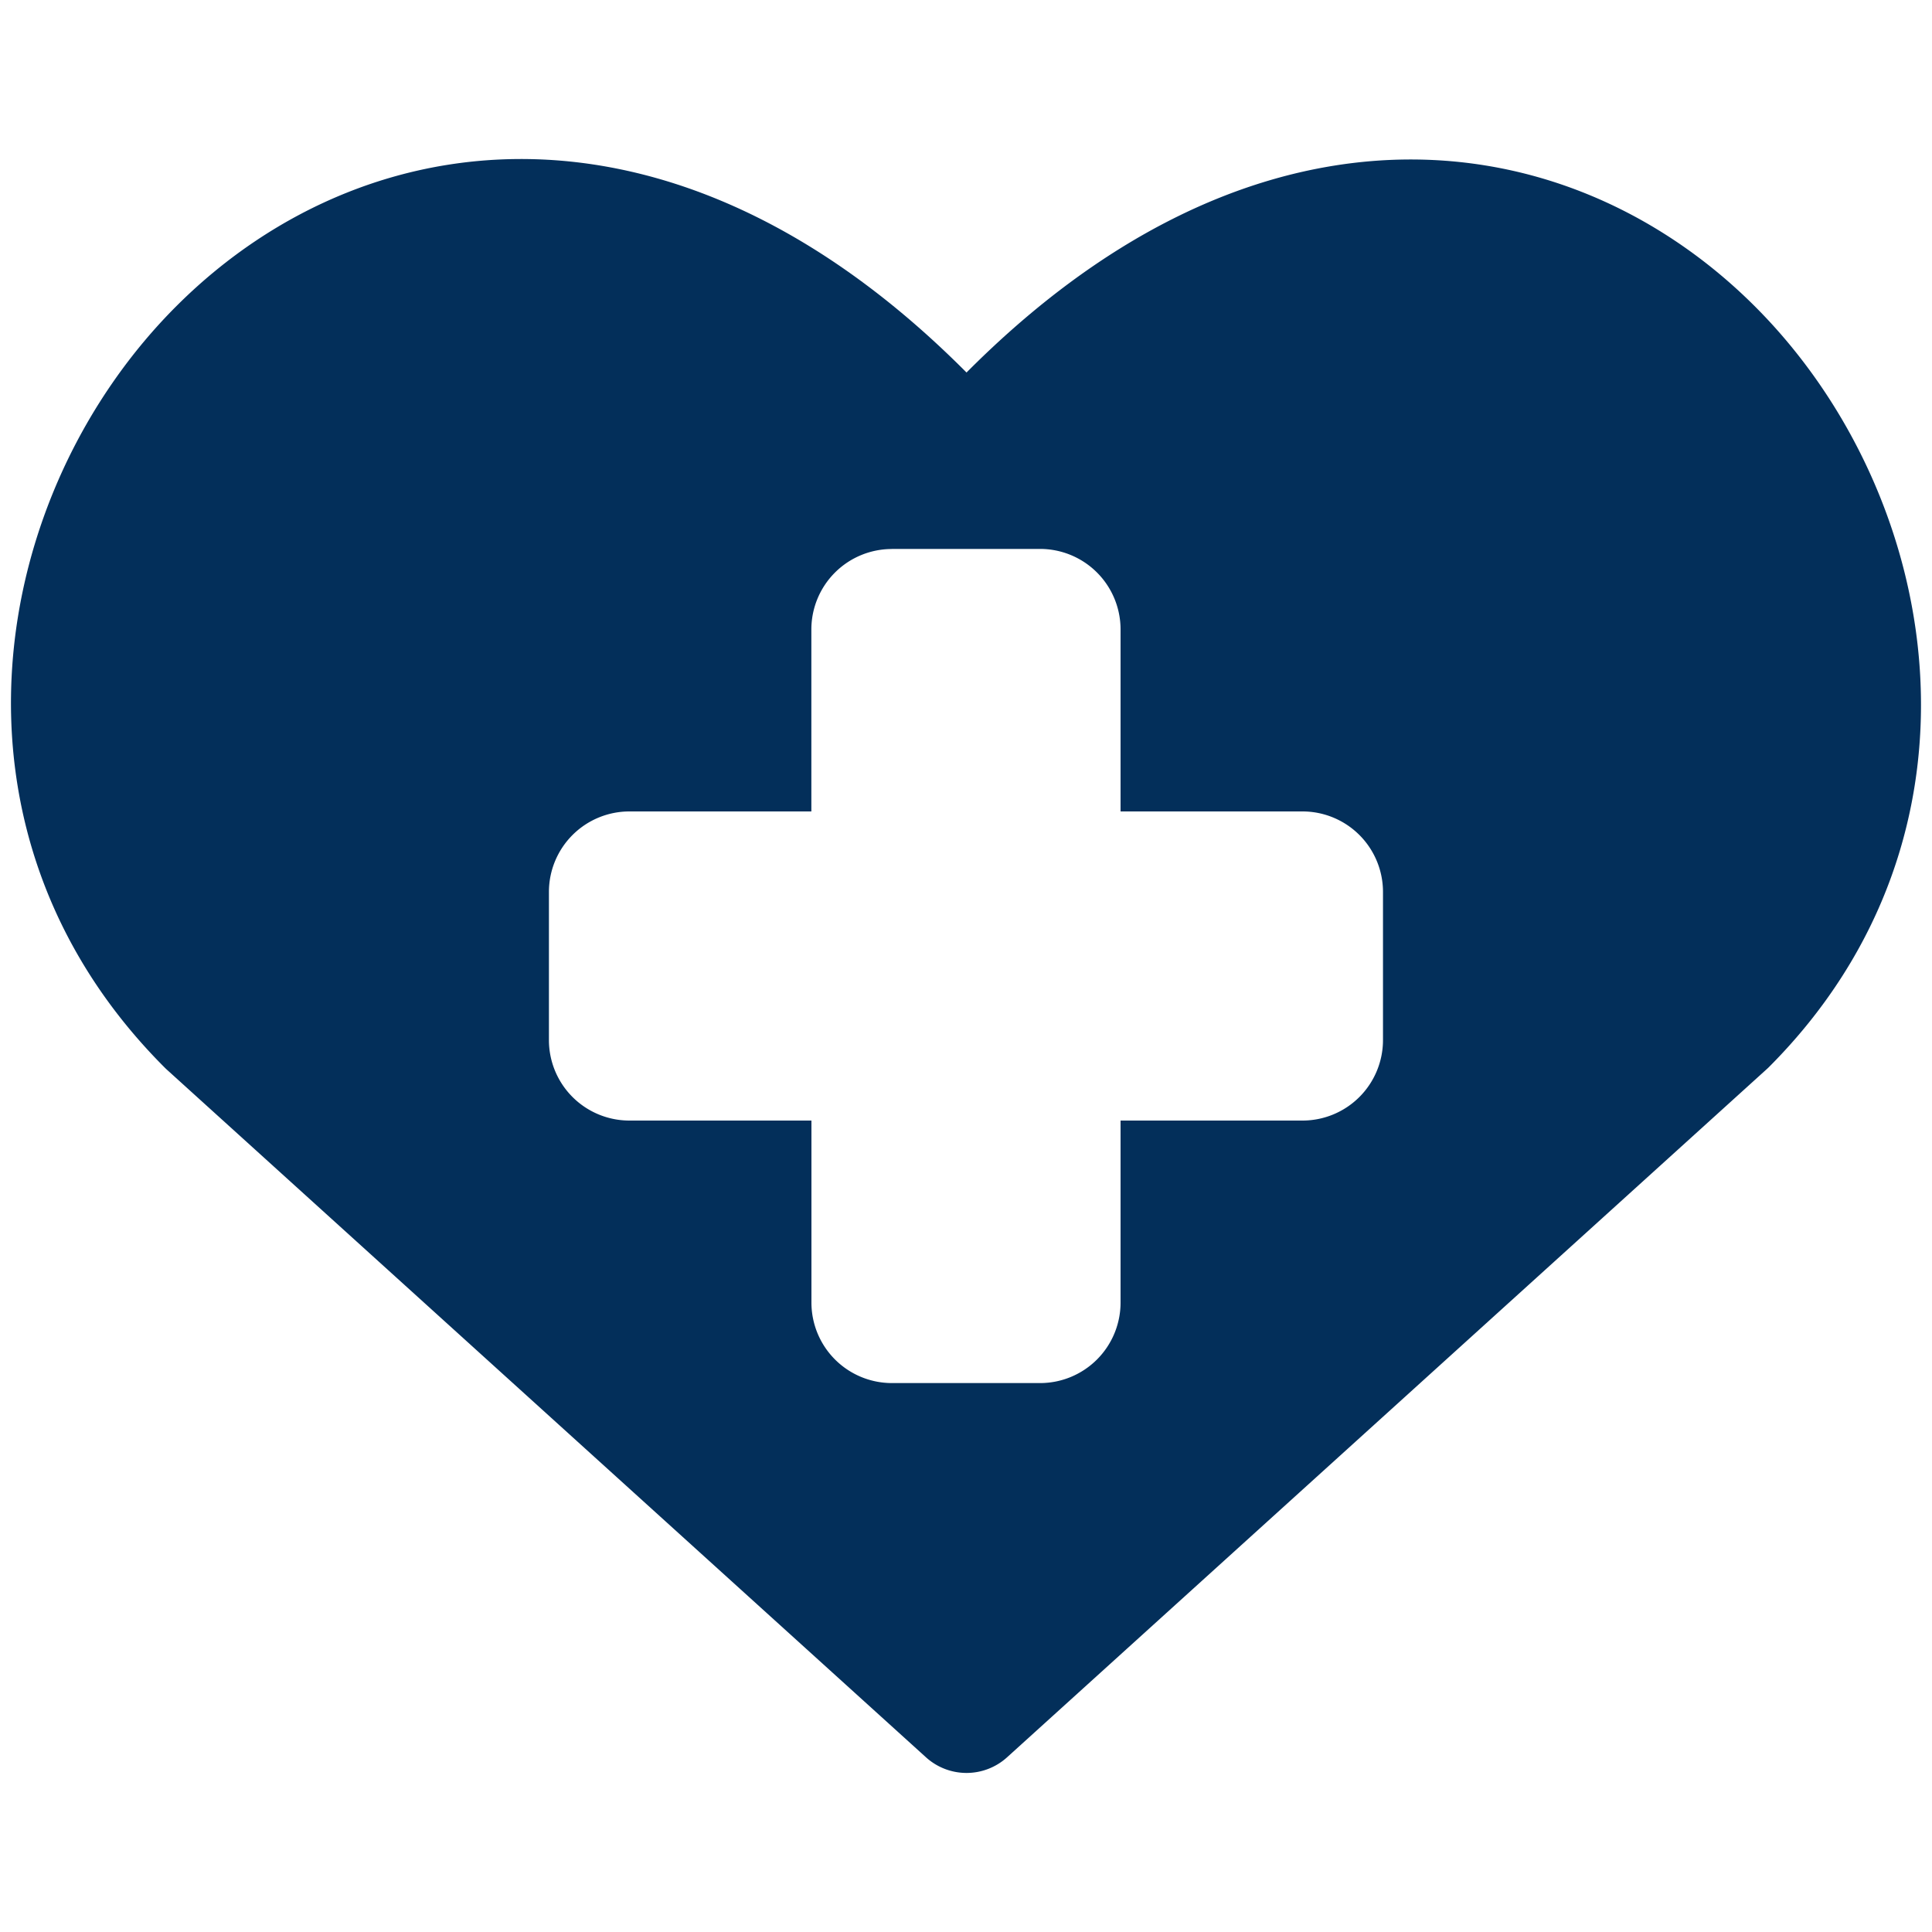 <svg xmlns="http://www.w3.org/2000/svg" fill="none" viewBox="0 0 24 24" id="Favorite-Medical--Streamline-Ultimate" height="24" width="24">
  <desc>
    Favorite Medical Streamline Icon: https://streamlinehq.com
  </desc>
  <path fill="#032f5a" fill-rule="evenodd" d="M12.007 4.628c-1.681 -1.69 -3.433 -2.515 -5.103 -2.637 -1.858 -0.134 -3.504 0.611 -4.697 1.796 -2.353 2.336 -3.078 6.558 -0.162 9.474a0.791 0.791 0 0 0 0.026 0.025l9.432 8.544a0.75 0.75 0 0 0 1.007 0l9.432 -8.544a0.813 0.813 0 0 0 0.027 -0.025c2.9 -2.9 2.171 -7.122 -0.174 -9.46 -1.19 -1.187 -2.833 -1.936 -4.689 -1.805 -1.669 0.119 -3.419 0.942 -5.1 2.632Zm-0.927 2.191h1.84a1 1 0 0 1 1 1v2.261h2.26a1 1 0 0 1 1 1v1.84a1 1 0 0 1 -1 1h-2.26v2.261a1 1 0 0 1 -1 1h-1.84a1 1 0 0 1 -1 -1l0 -2.261H7.819a1 1 0 0 1 -1 -1v-1.84a1 1 0 0 1 1 -1h2.26V7.82a1 1 0 0 1 1 -1Z" clip-rule="evenodd" stroke-width="1"></path>
</svg>